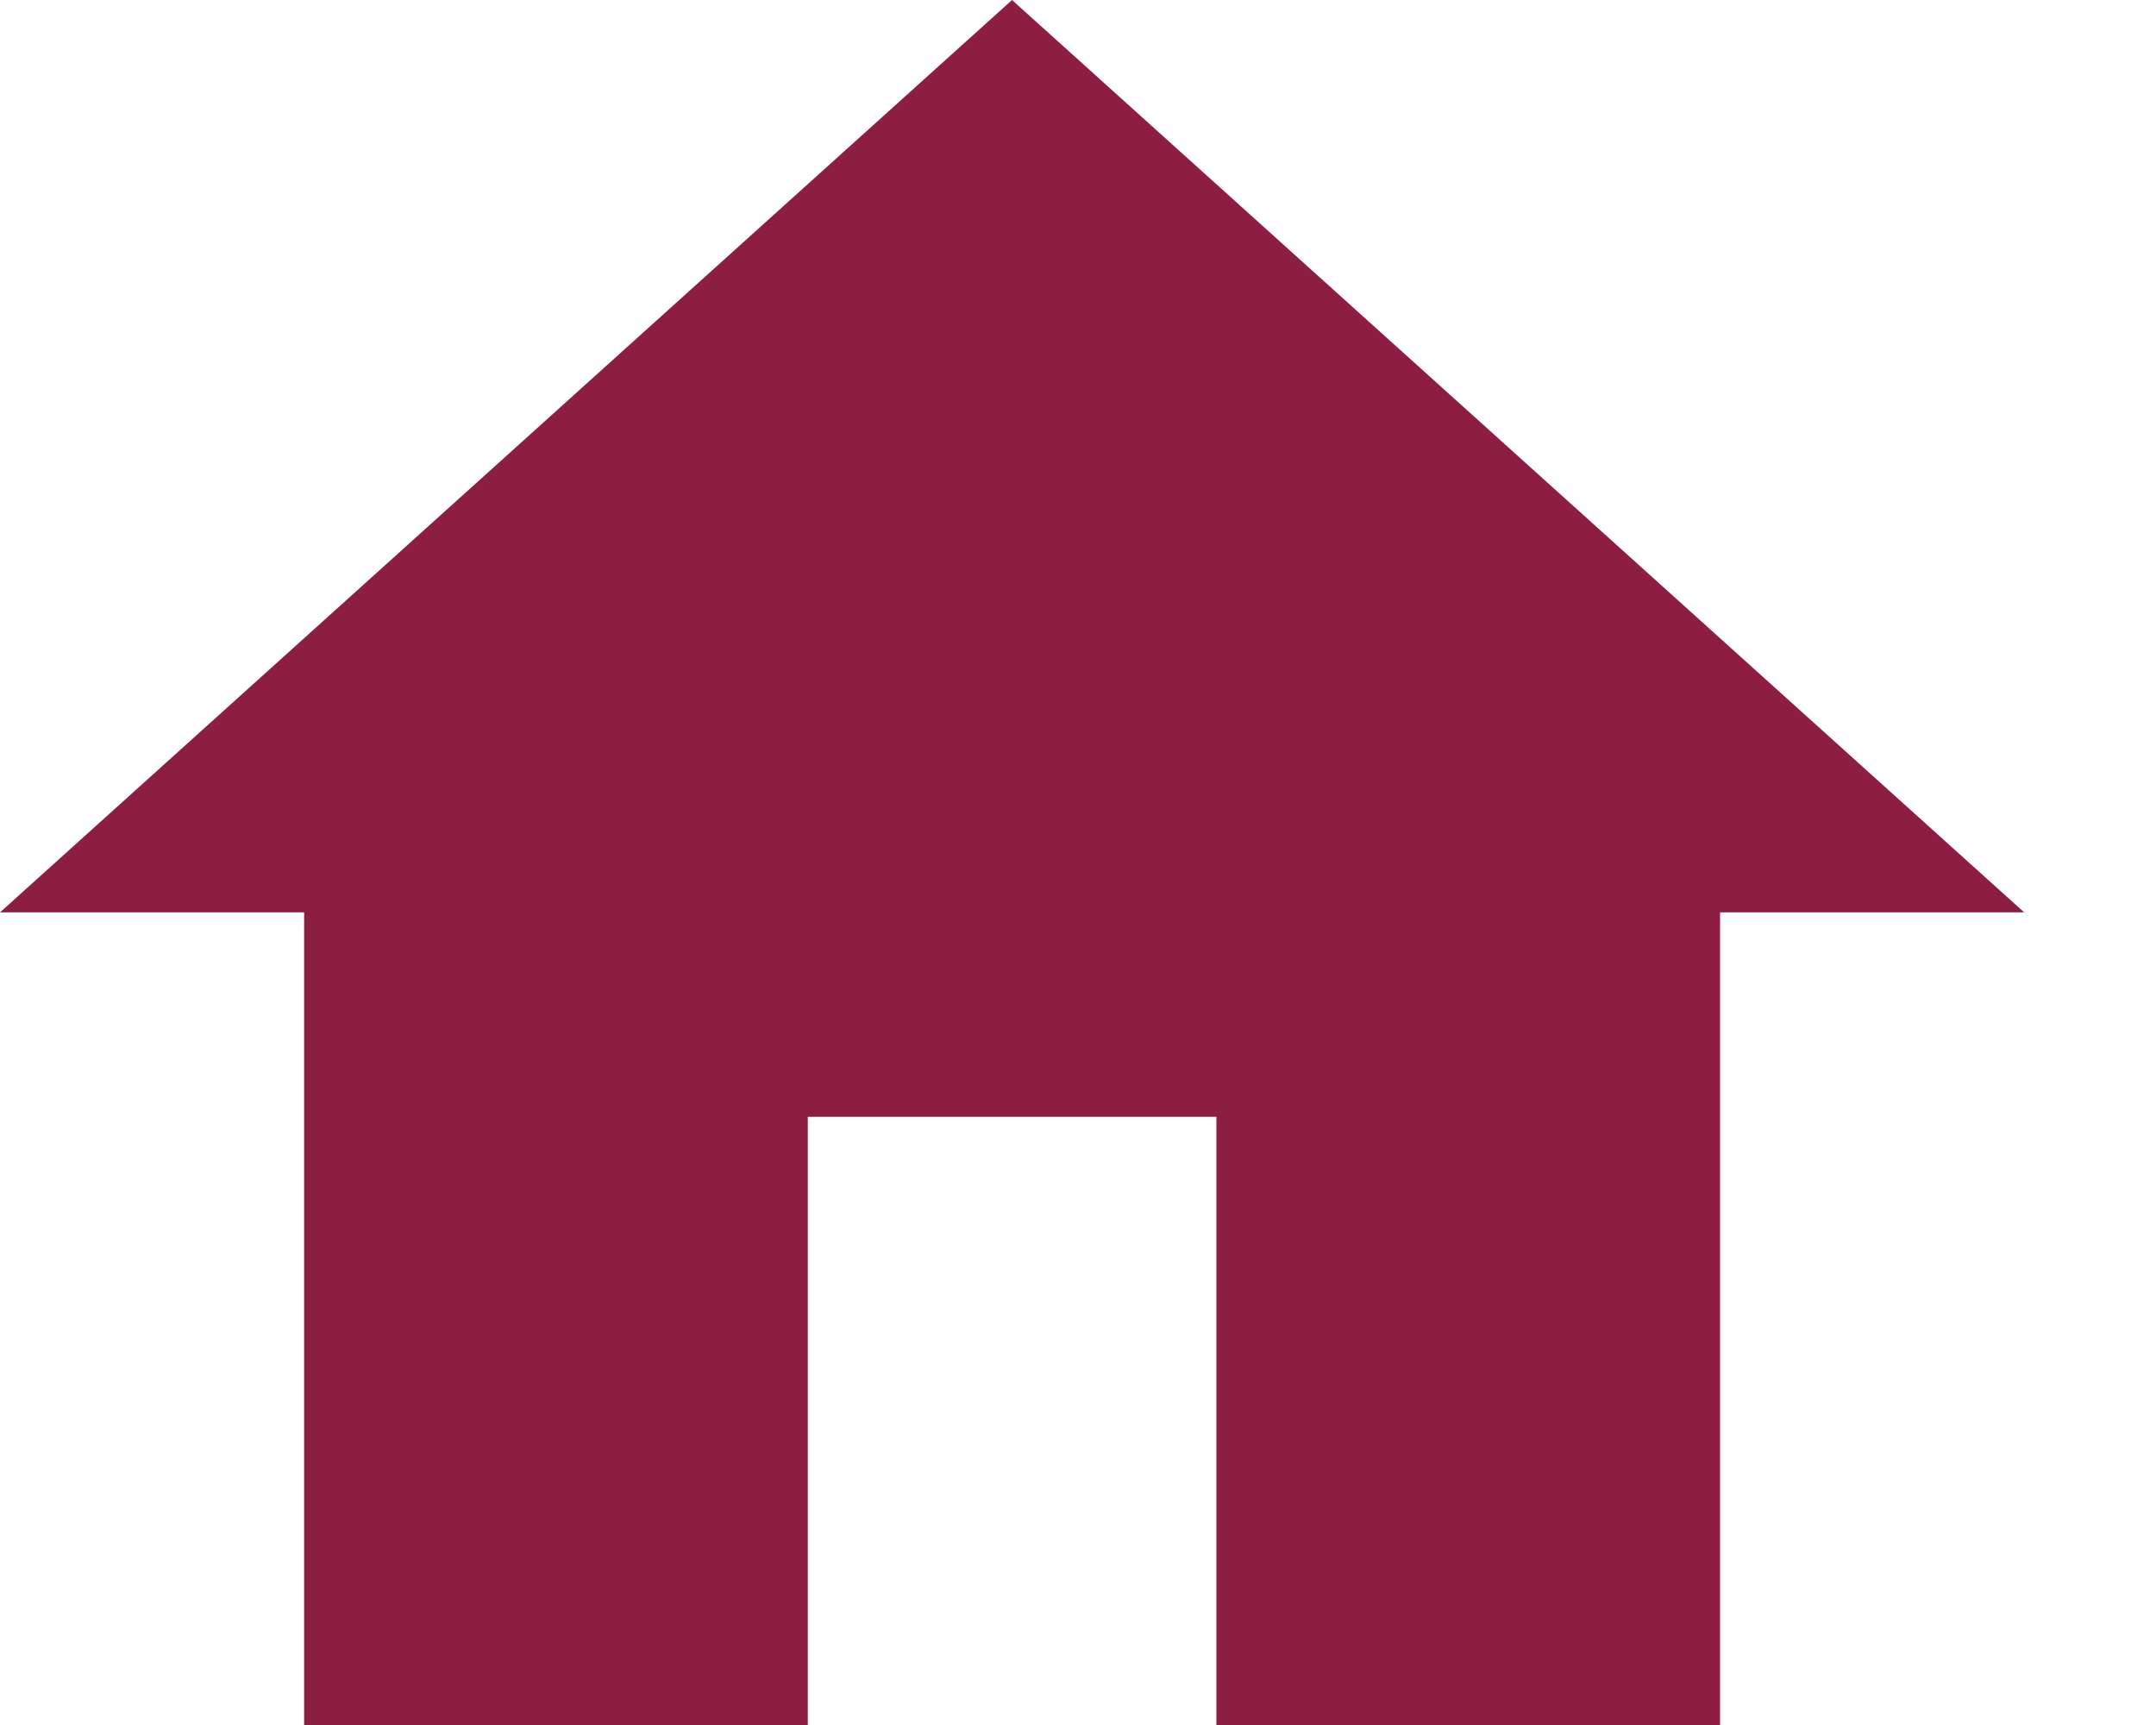 <svg width="15" height="12" viewBox="0 0 15 12" fill="none" xmlns="http://www.w3.org/2000/svg">
<path d="M5.62 12H2.116V6.347H0L7.041 0L14.083 6.347H11.967V12H8.463V7.769H5.62V12Z" fill="#8B1E41"/>
</svg>
